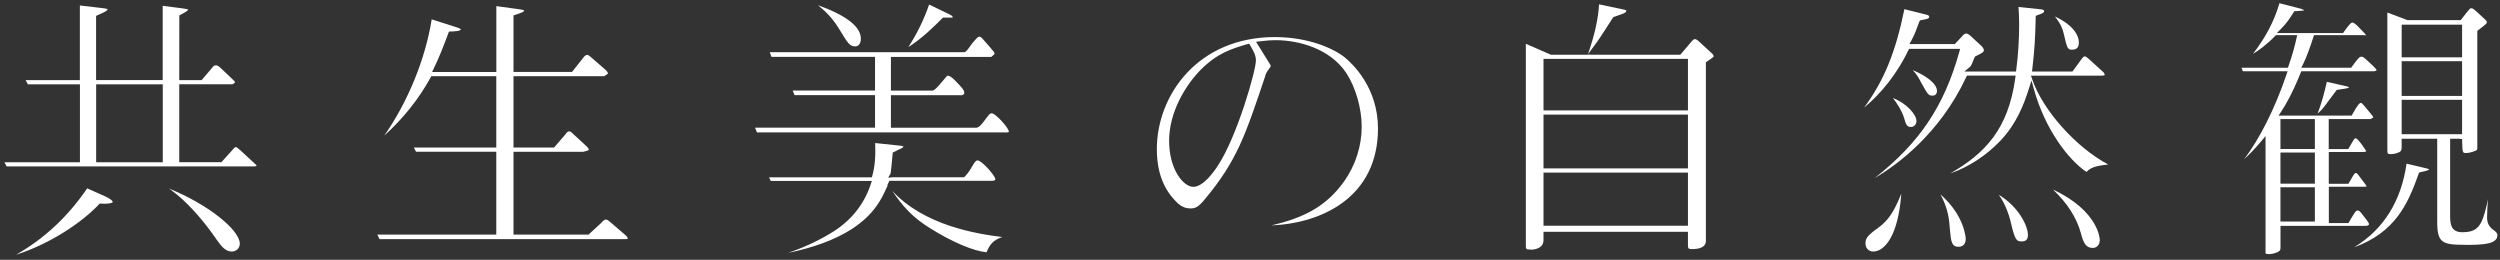 <?xml version="1.0" encoding="UTF-8"?>
<svg id="_レイヤー_2" data-name="レイヤー_2" xmlns="http://www.w3.org/2000/svg" viewBox="0 0 379.07 39.39">
  <rect x="0" y="0" width="379.07" height="39.39" fill="#333333" stroke="none"/>
  <defs>
    <style>
      .cls-1 {
        fill: #fff;
      }
    </style>
  </defs>
  <g id="_文字" data-name="文字">
    <g>
      <path class="cls-1" d="M2.38,38.65c4.28-2.41,7.92-5.8,10.84-10.09l2.83,1.26c.7.35,1.04.62,1.04.82,0,.07-.3.25-1.23.25-.21,0-.4,0-.55-.02h-.19s-.13.13-.13.13c-2.42,2.59-7.29,5.97-12.61,7.64ZM35.15,38.14c-1,0-1.63-.87-2.23-1.71l-.12-.16c-.73-1.08-2.28-3.22-4.37-5.31-1.11-1.11-2.07-1.86-2.83-2.38,6.17,2.49,10.76,6.38,10.76,8.35,0,.79-.62,1.21-1.21,1.21ZM1.01,25.24l-.34-.64h11.45v-11.81h-7.89l-.34-.64h8.22V.83l3.16.37c.27.03.95.09,1.04.21,0,.16-.22.33-1.5.89l-.24.11v9.73h10.1V.88l2.86.37c.3.04.92.12,1.01.22-.07.19-.79.58-1.14.76l-.21.11v.25s-.01,9.56-.01,9.56h3.39l1.56-1.83c.29-.37.35-.41.63-.41.11,0,.3,0,.73.43l1.79,1.7c.26.21.34.33.34.43,0,.07-.04.12-.33.28l-.05.03h-8.06v11.81h6.39l1.69-1.87c.29-.37.42-.42.47-.42.14,0,.36.15.65.43l2.22,2.05c.29.24.3.26.3.34-.06.11-.34.11-.49.11H1.01ZM14.58,24.6h10.1v-11.81h-10.1v11.81Z"/>
      <path class="cls-1" d="M57.56,36.27l-.35-.7h18.04v-12.56h-12.17l-.32-.64h12.49v-10.82h-9.85l-.11.21c-1.8,3.26-4.16,6.22-7.03,8.81,3.58-5.12,6.22-11.56,7.2-17.63l3.84,1.22.08.03c.4.14.48.23.49.27,0,.26-1.15.31-1.53.32h-.27s-.09.26-.09.26c-.73,1.96-1.36,3.6-2.19,5.3l-.28.58h9.75V.93l3.58.49c.18.03.57.09.64.17-.01.19-.36.33-1.2.61l-.42.14v8.57h8.87l1.73-2.18c.14-.19.33-.4.58-.4.14,0,.27.09.51.29l2.29,1.99c.09.09.33.33.33.5,0,.08,0,.09-.22.22-.1.06-.21.13-.33.22h-13.76v10.82h6.15l1.65-1.91c.36-.5.47-.54.67-.54.13,0,.33.12.45.27l2.16,2c.34.34.34.46.34.51-.06.13-.4.21-.7.28l-.18.04h-10.54s0,12.55,0,12.55h11.38l1.94-1.79c.16-.2.44-.49.7-.49.16,0,.44.18.57.31l2.48,2.14c.05.05.24.24.24.37,0,.09-.01.12-.01.12-.06.03-.38.03-.65.03h-36.94Z"/>
      <path class="cls-1" d="M119.36,38.4c2.43-.84,4.53-1.8,6.46-2.96,3.05-1.77,5.14-4.29,6.2-7.48l.18-.53h-15.33l-.26-.54h15.59l.08-.3c.44-1.6.44-3.14.44-3.65,0-.38,0-.7-.02-1.25l3.72.39c.22.03.5.06.56.1-.02.09-.04.16-.18.25-.1.03-.68.33-1.02.5l-.42.21-.02.23c-.06.74-.24,2.72-.31,2.96l-.36.61.73-.06h10.78l.12-.12c.54-.55.85-1.08,1.27-1.81.38-.63.57-.63.65-.63.62,0,2.65,2.27,2.7,2.83,0,.09,0,.27-.57.27h-15.49l-.31.62.05.07-.24.52c-.71,1.54-1.78,3.86-5.16,6.07-2.53,1.63-5.77,2.84-9.85,3.68ZM149.59,38.25c-2.02-.19-5.26-1.57-8.57-3.65-2.69-1.66-4.18-3.36-5.74-5.68,4.8,5.24,12.73,6.54,16.7,7.02-1.47.48-1.93,1.21-2.39,2.31ZM114.77,20.06l-.28-.7h18.19v-4.93h-12.19l-.3-.7h12.49v-5.11h-15.7l-.26-.7h29.5l.06-.02c.21-.07.4-.29.96-1.09l.12-.17c.88-1.04.94-1.07,1.12-1.07.24,0,.25,0,.97.84.11.12,1.1,1.23,1.29,1.5.03.06.05.17.05.28-.01.04-.14.14-.22.21-.08.07-.17.14-.26.23h-15.22v5.11h6.34l.07-.03c.36-.15.8-.66,1.44-1.43.2-.24.38-.46.53-.63.1-.12.17-.17.21-.17.27,0,.62.11,1.78,1.4.68.72.75.92.75,1.22,0,.12-.03.22-.35.34h-10.77v4.93h12.97c.46-.09.82-.55,1.42-1.36.15-.2.29-.4.43-.56.18-.21.29-.27.49-.27.55.03,2.57,2.21,2.57,2.78,0,.03,0,.11-.23.11h-37.97ZM137.75,7.11c1.32-2.04,2.37-4.2,3.13-6.42l3.11,1.5c.45.22.45.35.45.36,0,.09,0,.11,0,.12-.06,0-.6,0-1.29,0h-.17l-.22.22c-.81.81-2.93,2.94-5.01,4.24ZM129.65,7.03c-.79,0-1.11-.48-2.33-2.5-1.01-1.69-2.04-2.73-3.29-3.74,4.31,1.55,6.5,3.26,6.5,5.08,0,.71-.34,1.17-.87,1.17Z"/>
      <path class="cls-1" d="M192.78,34.18c4.82-1.15,8.27-2.78,11.07-6.74,1.69-2.41,2.62-5.33,2.62-8.21s-.93-6.01-2.36-8.2c-2.46-3.64-7.13-4.94-10.69-4.94-.73,0-1.3.04-2.34.17l-.63.08.34.54c.6.94,1.57,2.5,1.73,2.78.11.16.16.29.16.35,0,.06,0,.07-.23.39l-.29.4c-.25.42-.31.63-.32.75-3.04,9.07-4.3,12.83-9.16,18.67-1.05,1.29-1.53,1.38-2.2,1.38s-1.25-.23-1.82-.71c-1.39-1.3-3.25-3.6-3.25-8.27,0-8.24,6.27-17,17.89-17,4.99,0,8.84,1.67,10.61,3.09,1.18.96,5.03,4.58,5.03,10.77,0,10.41-8.49,14.38-16.16,14.7ZM189.1,6.7c-2.42.72-4.51,1.35-7.04,3.88-2.32,2.36-4.79,6.42-4.79,10.77s2.17,6.98,3.67,6.98,3.12-2.27,3.74-3.24c2.89-4.38,5.75-14.35,5.75-15.92,0-.73-.28-1.28-.86-2.28l-.16-.27-.31.09Z"/>
      <path class="cls-1" d="M232.15,37.84c-.79,0-.79-.09-.79-.57V6.64l3.8,1.66h5.59v-.02s.77.02.77.02h13.26l1.78-2.09c.25-.28.4-.28.46-.28.11,0,.36.15.45.23l2.13,1.96c.12.09.24.31.25.39,0,.11-.09.2-1.01.81l-.18.12v27.08c0,1.04-1.14,1.25-2.1,1.25-.52,0-.62-.09-.62-.57v-2.05h-21.9v1.24c0,1.43-1.7,1.47-1.89,1.47ZM234.04,34.23h21.9v-8.06h-21.9v8.06ZM234.04,25.53h21.9v-8.15h-21.9v8.15ZM234.04,16.74h21.9v-7.81h-21.9v7.81ZM240.85,8.02c.98-2.9,1.49-5.2,1.61-7.36l3.57.75c.49.09.56.17.57.19,0,.2-.17.32-.42.44-.25.08-1.24.43-1.45.52l-.12.05-.21.33c-.53.82-1.92,2.99-2.26,3.44-.42.59-.67.92-.92,1.25l-.44.59.07-.2Z"/>
      <path class="cls-1" d="M284.03,38.14c-.69,0-1.17-.52-1.17-1.25,0-.62.21-1.07,1.41-1.97,1.47-1.06,2.55-1.84,4.02-5.55-.47,6.46-2.56,8.77-4.27,8.77ZM317.31,37.59c-1.02,0-1.4-.74-1.78-2.2-.64-2.36-2.03-4.54-4.24-6.65,7.02,3.29,7.1,7.6,7.1,7.65,0,.8-.55,1.21-1.08,1.21ZM296.94,37.42c-.95,0-1.11-.73-1.26-2.39-.12-1.87-.31-3.42-1.45-5.55,3.72,3.26,3.83,6.7,3.83,6.73,0,1.05-.71,1.21-1.13,1.21ZM306.53,36.61c-.76,0-1.01-.25-1.56-2.58-.5-2.18-1.2-3.51-1.9-4.5,3.11,1.89,4.42,4.81,4.42,6.08,0,.7-.29,1-.96,1ZM284.22,27.03c6.87-5.4,10.55-10.92,12.85-19.11l.14-.51h-7.74l-.11.23c-1.67,3.43-3.99,6.42-6.72,8.69,3.03-4.1,4.78-8.39,6.12-14.94l3.16.79c.51.11.59.2.59.37,0,.24-.1.31-1.14.49l-.23.04-.13.23c-.43,1.19-.72,1.98-1.16,2.77l-.33.6h6.89l1.1-1.18c.25-.3.4-.42.64-.42.19,0,.47.22.56.29l1.72,1.59c.16.16.38.41.38.68,0,.24-.23.38-1.22.87l-.14.07-.06.15c-.36.91-.51,1.26-.69,1.41l-.85.71h7.83l.05-.35c.28-2.11.43-4.52.43-6.76,0-1.15-.05-1.98-.1-2.65v-.04s3.43.37,3.43.37c.45.06.45.16.45.28,0,.2-.11.27-.84.54l-.43.16v.27c-.09,3.53-.18,4.83-.51,7.73l-.05.45h6.13l1.39-1.91c.16-.21.3-.39.48-.39.15,0,.28.1.46.26l.13.11,2.27,2.06c.08.12.17.32.17.38-.07.11-.43.11-.66.11h-10.53l.18.53c1.58,4.69,6.68,10.38,11.54,12.94-2.08.22-2.73.52-3.3,1.13-2.7-1.8-6.26-6.39-7.98-12.57l-.36-1.3-.41,1.29c-.77,2.43-1.87,5.25-4.24,7.78-2.21,2.32-4.85,4.05-7.68,5.03,5.29-3.04,8.78-6.7,9.86-14.38l.06-.46h-7.38l-.11.23c-4.05,8.68-10.6,13.39-13.88,15.31ZM289.76,19.25c-.6,0-.74-.28-1.06-1.4-.32-1.06-1.06-2.18-1.67-2.98,2.02.75,3.56,2.51,3.56,3.47,0,.52-.36.91-.83.91ZM293.03,14.5c-.61,0-.69-.1-1.79-2.09l-.06-.12c-.34-.65-.66-1.15-1.17-1.66,1.74.7,3.69,1.95,3.69,3.17,0,.12-.03.7-.66.7ZM314.21,7.54c-.68,0-.77-.17-1.25-2.27-.27-1.24-.76-1.99-1.38-2.77.63.29,1.28.64,2,1.21.39.3,1.63,1.36,1.63,2.74,0,.27,0,1.08-1,1.08Z"/>
      <path class="cls-1" d="M343.97,38.52c-.45,0-.45-.02-.45-.36v-17.53l-.71.85c-.87,1.04-1.72,1.92-2.56,2.67,2.29-2.93,4.7-7.69,6.43-12.81l.18-.53h-6.78l-.2-.54h7.04l.09-.27c.62-1.76.97-3.16,1.2-4.18l.11-.49h-3.22l-.12.12c-1.38,1.41-2.55,2.22-3.37,2.72,1.94-2.52,3.21-4.94,4.02-7.68l3.27.84c.34.11.44.19.47.24-.09.05-.81.09-1.28.12h-.21s-.11.19-.11.19c-.54.86-1.02,1.6-1.86,2.45l-.67.68h10.03l.23-.32c.54-.74.94-1.27,1.18-1.27.13,0,.44.11,1.1.84l.09.09c.55.57.88.92.92,1.01-.07-.03-.38-.03-.5-.03h-7.42l-.09.28c-.59,1.83-1.1,3.17-1.55,4.08l-.29.58h7.56l.26-.35c.69-.94.98-1.32,1.28-1.32.28,0,.33.03,1.57,1.19.68.64.75.8.75.87-.03.05-.26.15-.41.15h-11.01l-.1.25c-1.24,3.07-2.28,4.87-2.93,5.84l-.42.63h11.09l.24-.43c.68-1.24.99-1.5,1.14-1.5.14,0,.2.04,1.13,1.17l.15.18c.55.67.61.76.61.84-.02.07-.16.13-.23.17-.07.03-.13.06-.2.1h-6.32v4.54h2.97l.24-.42c.37-.66.68-1.22.85-1.22.22,0,.63.53.83.79l.13.17c.37.54.65.94.68,1.03-.02.02-.2.1-.53.1h-5.16v4.82h2.97l.12-.2c.55-.98.83-1.44.97-1.44.2,0,.21,0,.95,1l.08.11c.18.23.61.78.66.95,0,0-.02,0-.03,0-.06,0-.17.03-.34.03h-5.37v5.5h2.97l.12-.2c.92-1.57,1.01-1.7,1.31-1.7.12,0,.27,0,.95.94.73.93.73,1,.73,1.16,0,.21-.49.23-.49.23h-12.92v3.12c0,.49-.04.56-.14.65-.2.22-.93.52-1.67.52ZM345.78,33.59h5.22v-5.2h-5.22v5.2ZM345.78,27.85h5.22v-4.72h-5.22v4.72ZM345.78,22.59h5.22v-4.54h-5.22v4.54ZM356.98,37.48c4.44-2.71,7.1-6.96,7.92-12.66l3.01.71c.19.05.37.1.41.13-.04.15-.42.25-1.28.44l-.22.05-.09.21c-1.67,4.72-3.61,8.86-9.75,11.13ZM373.77,37.12c-3.48,0-4.22-.3-4.22-3.5v-12.58h-5.39v.4c0,1.29,0,1.3-.16,1.48-.18.23-.98.45-1.44.45-.57,0-.57-.04-.57-.79V1.9l3.05,1.15h8.08l.12-.16c1.27-1.64,1.3-1.64,1.47-1.64.21,0,.26,0,1.34,1,.97.86,1.02.95,1.02,1.06,0,.24,0,.26-1.18,1.17l-.26.2v17.39c0,.54,0,.54-.04.63-.11.17-1.05.5-1.64.5-.55,0-.57,0-.62-1.72v-.39s-.4-.05-.4-.05h-1.42v11.69c0,1.26.14,2.48,1.84,2.48,2.35,0,2.96-.97,3.7-4.09.04-.19.11-.52.18-.93-.07,1.23-.12,2.34-.12,2.75,0,.86.28,1.43.93,1.9q.64.44.64.78c0,1.4-2.03,1.51-4.9,1.51ZM364.16,20.35h9.16v-5.22h-9.16v5.22ZM364.16,14.55h9.16v-5.27h-9.16v5.27ZM364.16,8.69h9.16V3.74h-9.16v4.95ZM351.41,17.23c.59-1.5,1.09-3.4,1.4-4.82l2.96.67c.34.07.42.16.42.16h0s-.14.1-.22.12c-.16.05-.74.14-1.05.18-.21.03-.38.05-.46.07l-.15.03-.09.12c-1.93,2.62-2.11,2.82-2.37,3.06l-.44.4Z"/>
    </g>
  </g>
</svg>